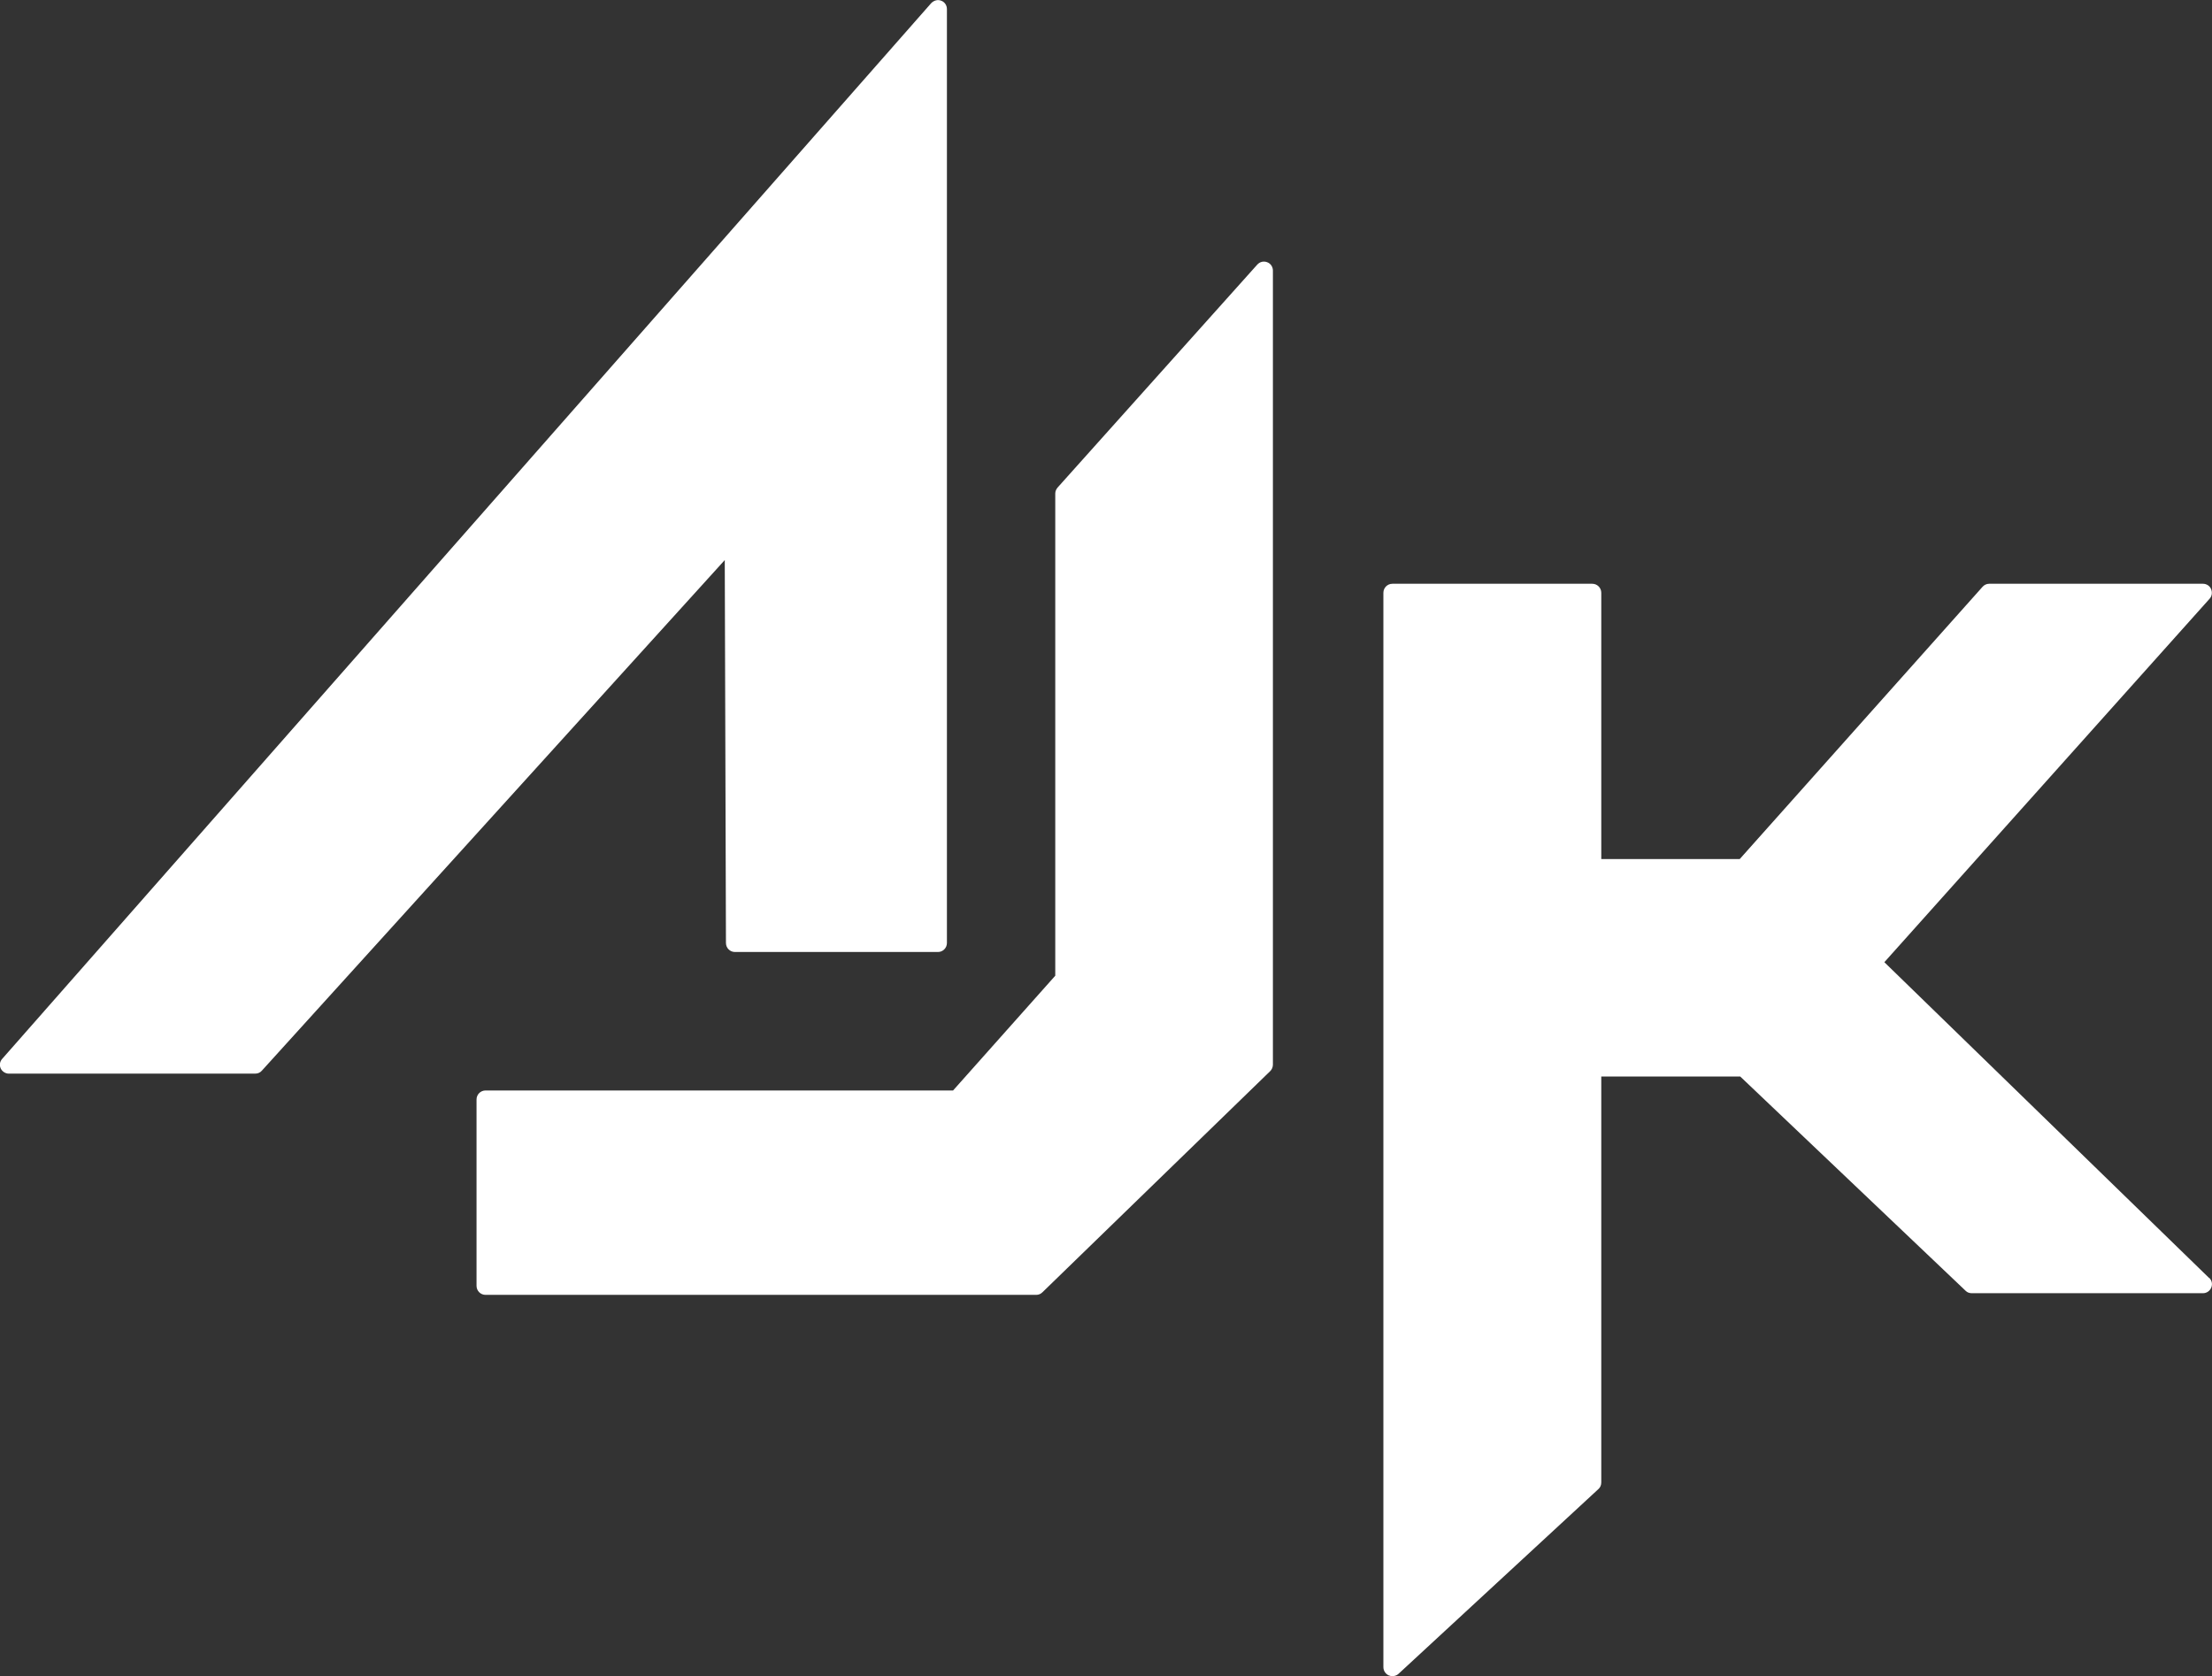 <?xml version="1.0" encoding="UTF-8"?>
<svg id="Layer_2" data-name="Layer 2" xmlns="http://www.w3.org/2000/svg" viewBox="0 0 93.3 70.7">
  <rect x="0" y="0" width="93.3" height="70.7" fill="#333333" stroke="none"/>
  <defs>
    <style>
      .cls-1 {
        fill: #fff;
      }
    </style>
  </defs>
  <g id="Layer_1-2" data-name="Layer 1">
    <g>
      <path class="cls-1" d="M30.62,39.77c0,.21.17.38.38.38h8.56c.21,0,.38-.17.38-.38V.38c0-.16-.1-.3-.24-.35-.15-.06-.31-.01-.42.1L.09,44.66c-.1.11-.12.27-.06.4.06.13.2.22.34.22h10.39c.11,0,.21-.04.28-.12l19.53-21.54.05,16.15Z"/>
      <path class="cls-1" d="M53.45,11.06c-.15-.06-.31-.02-.42.1l-8.42,9.4c-.06.07-.1.16-.1.25v20.34l-4.31,4.84h-19.72c-.21,0-.38.17-.38.38v7.86c0,.21.17.38.38.38h23.23c.1,0,.19-.04.26-.11l9.61-9.33c.07-.07.11-.17.11-.27V11.41c0-.16-.1-.3-.24-.35Z"/>
      <path class="cls-1" d="M93.18,53.9l-13.7-13.32,13.72-15.33c.1-.11.12-.27.06-.41s-.2-.22-.34-.22h-9.02c-.11,0-.21.05-.28.13l-10.24,11.48h-5.84v-11.23c0-.21-.17-.38-.38-.38h-8.43c-.21,0-.38.17-.38.38v45.31c0,.15.09.29.23.35.05.02.1.03.15.03.09,0,.19-.03.26-.1l8.43-7.79c.08-.07.12-.17.12-.28v-17.12h5.86l9.51,9.04c.07.07.16.1.26.1h9.75c.15,0,.29-.09.35-.24s.02-.31-.09-.41Z"/>
    </g>
  </g>
</svg>